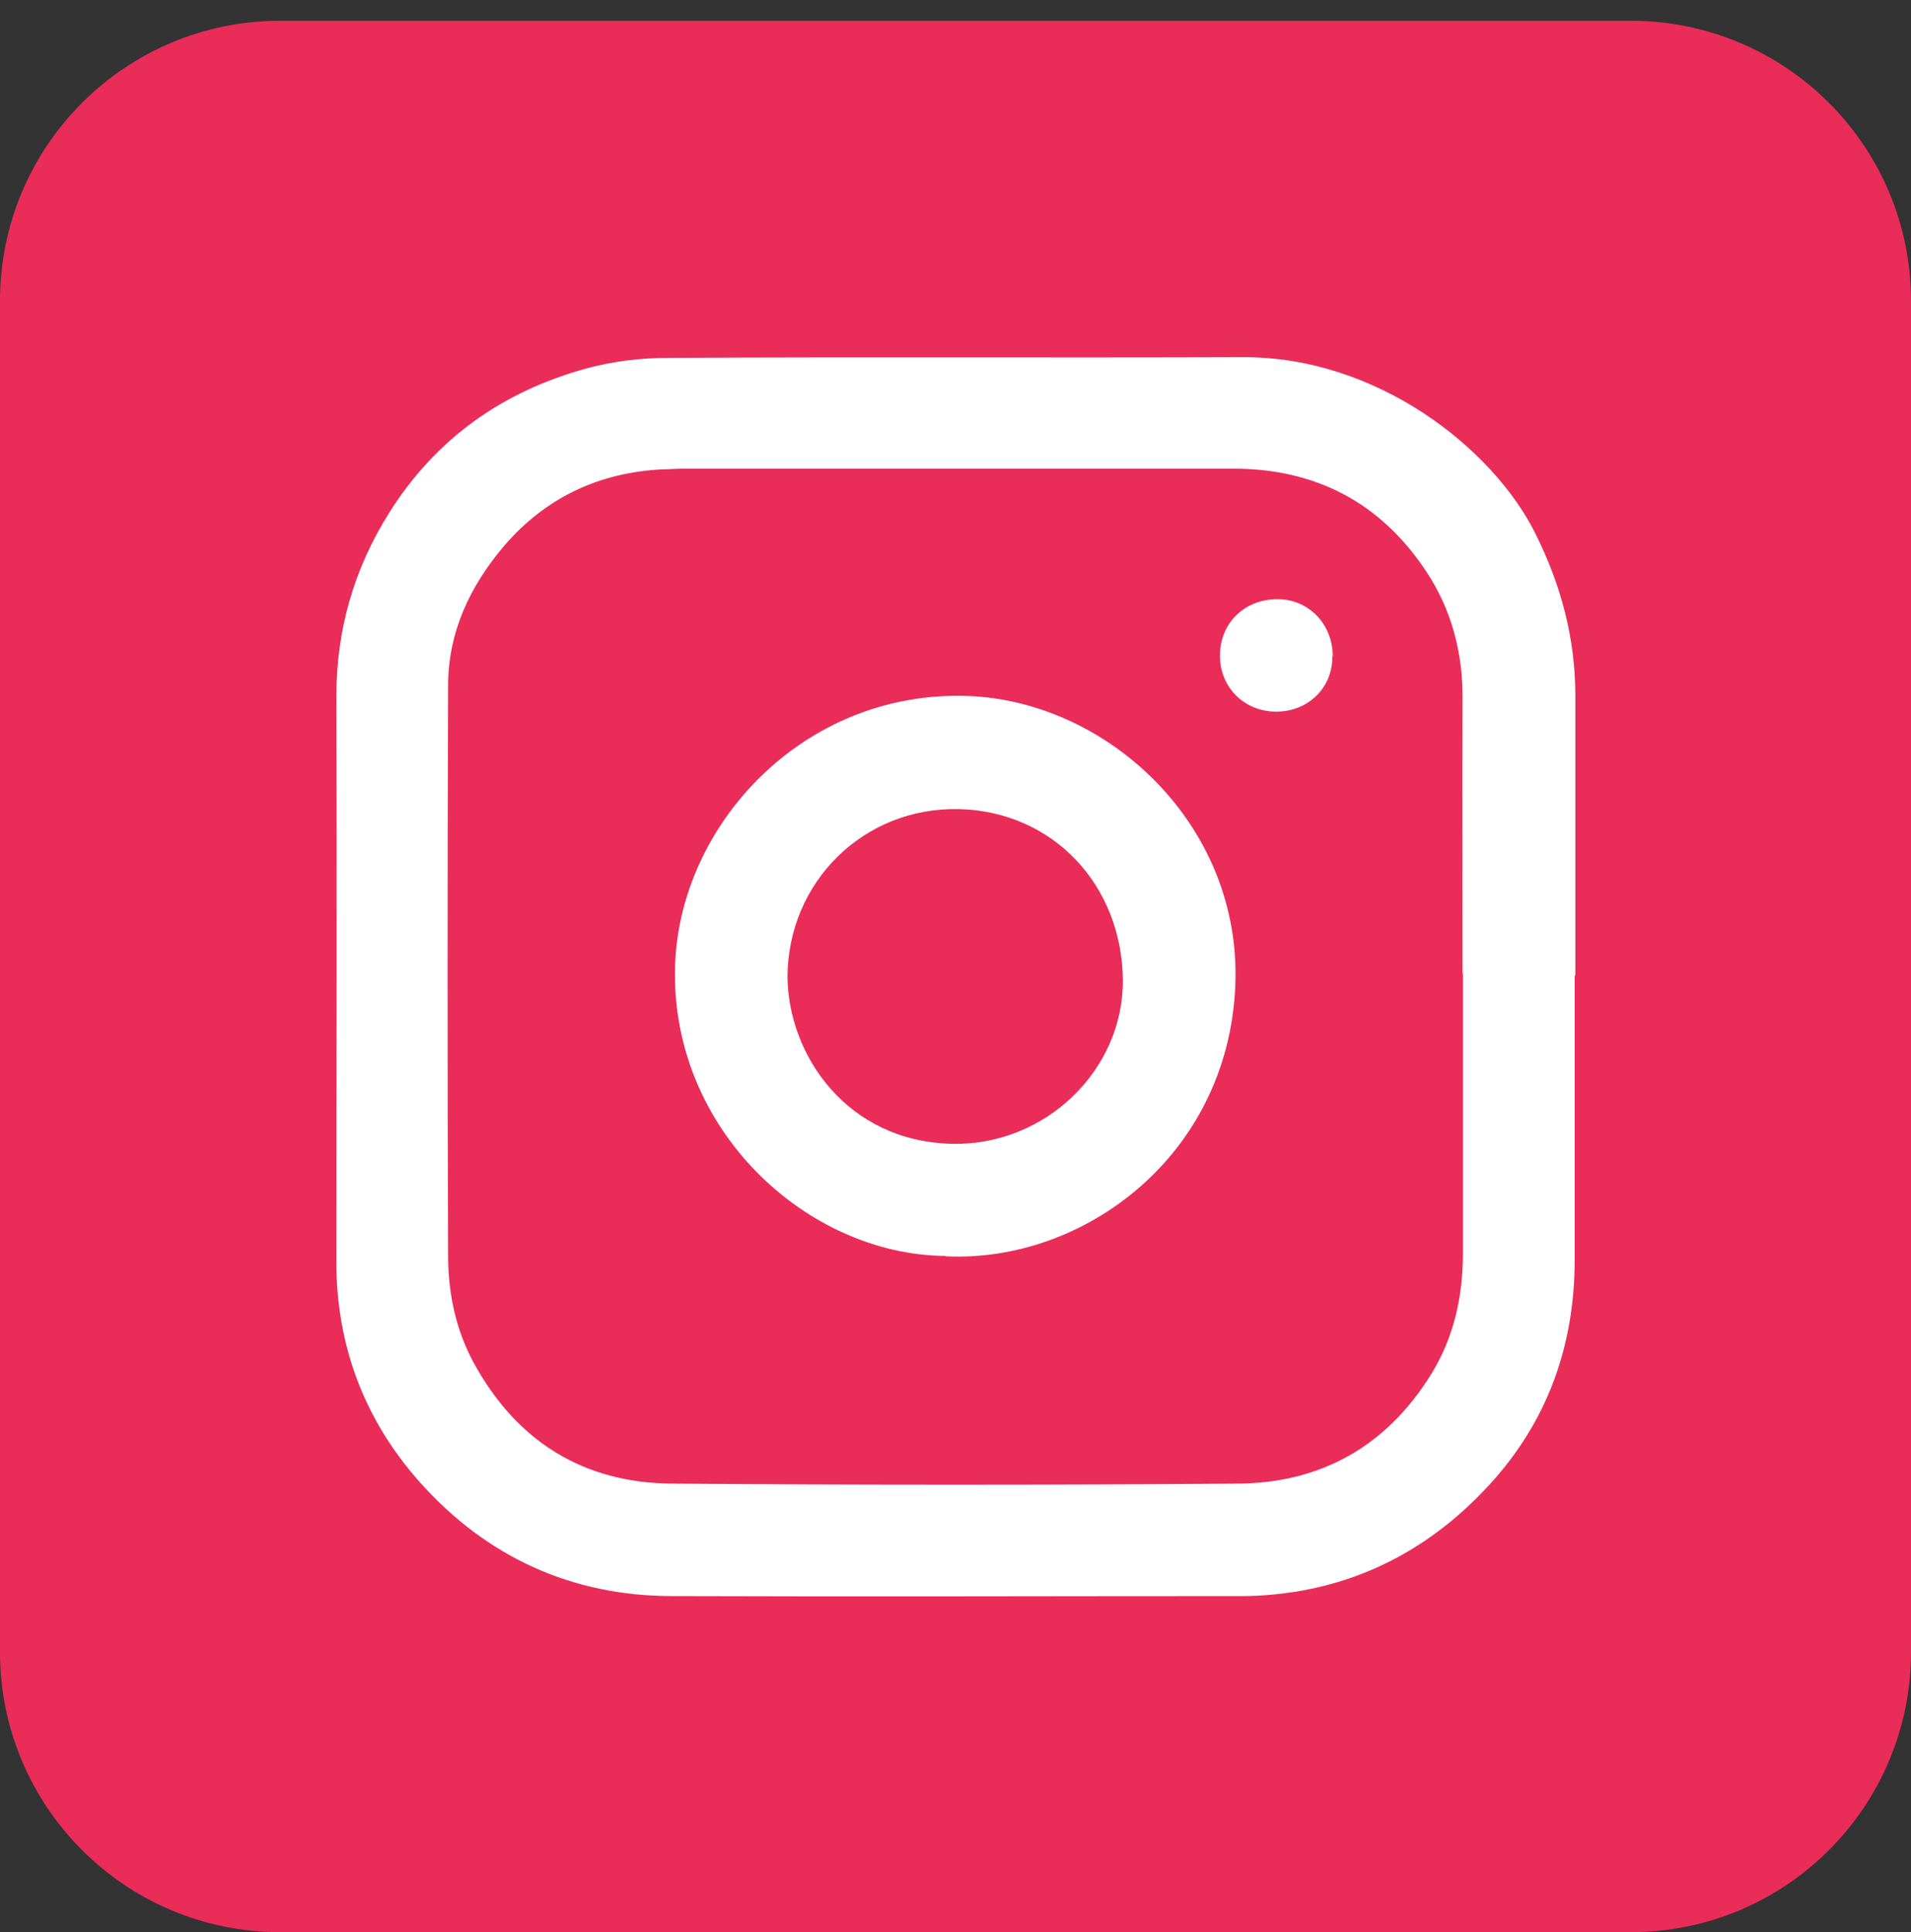 <?xml version="1.0" encoding="UTF-8"?>
<svg id="Layer_1" data-name="Layer 1" xmlns="http://www.w3.org/2000/svg" viewBox="0 0 56.08 56.69">
  <rect x="0" y="0" width="56.08" height="56.69" fill="#333333" stroke="none"/>
  <defs>
    <style>
      .cls-1 {
        fill: #fff;
      }

      .cls-2 {
        fill: #ea2c59;
      }
    </style>
  </defs>
  <rect class="cls-1" x="6.65" y="6.73" width="43.02" height="44.52"/>
  <g>
    <path class="cls-2" d="m42.93,28.57c0,2.74,0,5.47,0,8.21,0,1.28-.27,2.48-.95,3.57-1.3,2.08-3.21,3.16-5.65,3.18-5.54.04-11.07.04-16.61,0-2.59-.02-4.55-1.23-5.81-3.53-.53-.97-.75-2.02-.76-3.1-.02-5.59-.02-11.18,0-16.78,0-1.57.64-2.92,1.64-4.1,1.22-1.42,2.79-2.16,4.66-2.25.2,0,.4-.02.6-.02,5.38,0,10.76,0,16.14,0,2.41,0,4.32.99,5.66,3.01.75,1.13,1.08,2.39,1.07,3.75-.01,2.68,0,5.36,0,8.05Zm-15.18,8.29c4.04.2,8.28-2.94,8.5-7.92.21-4.72-3.73-8.37-7.85-8.52-4.84-.17-8.47,3.8-8.59,7.93-.14,4.79,3.87,8.47,7.94,8.5Zm11.36-17.61c0-.94-.71-1.67-1.62-1.67-.98,0-1.69.71-1.69,1.66,0,.93.72,1.64,1.65,1.64.94,0,1.66-.7,1.65-1.63Z"/>
    <path class="cls-2" d="m23.11,28.68c0-2.78,2.22-5.01,5.04-4.94,2.77.07,4.78,2.25,4.8,5.02.02,2.63-2.27,4.86-5.01,4.8-3.09-.07-4.8-2.6-4.83-4.88Z"/>
    <path class="cls-2" d="m0,8.83v39.64c0,4.54,3.68,8.22,8.22,8.22h39.64c4.54,0,8.22-3.68,8.22-8.22V8.83c0-4.54-3.68-8.22-8.22-8.22H8.22C3.68.61,0,4.29,0,8.83Zm46.21,19.79c0,2.78,0,5.57,0,8.35,0,2.51-.8,4.74-2.5,6.59-1.53,1.67-3.41,2.77-5.68,3.14-.52.08-1.05.13-1.58.13-5.57,0-11.15.02-16.72,0-2.95,0-5.45-1.15-7.4-3.33-1.64-1.84-2.47-4.03-2.46-6.53,0-5.51.02-11.02,0-16.53,0-1.97.52-3.76,1.56-5.41,1.37-2.17,3.33-3.55,5.78-4.22.77-.21,1.6-.31,2.4-.31,5.62-.03,11.24,0,16.86-.02,3.95-.02,7.34,2.68,8.58,5.16.76,1.52,1.18,3.08,1.18,4.78,0,2.74,0,5.47,0,8.21Z"/>
  </g>
</svg>